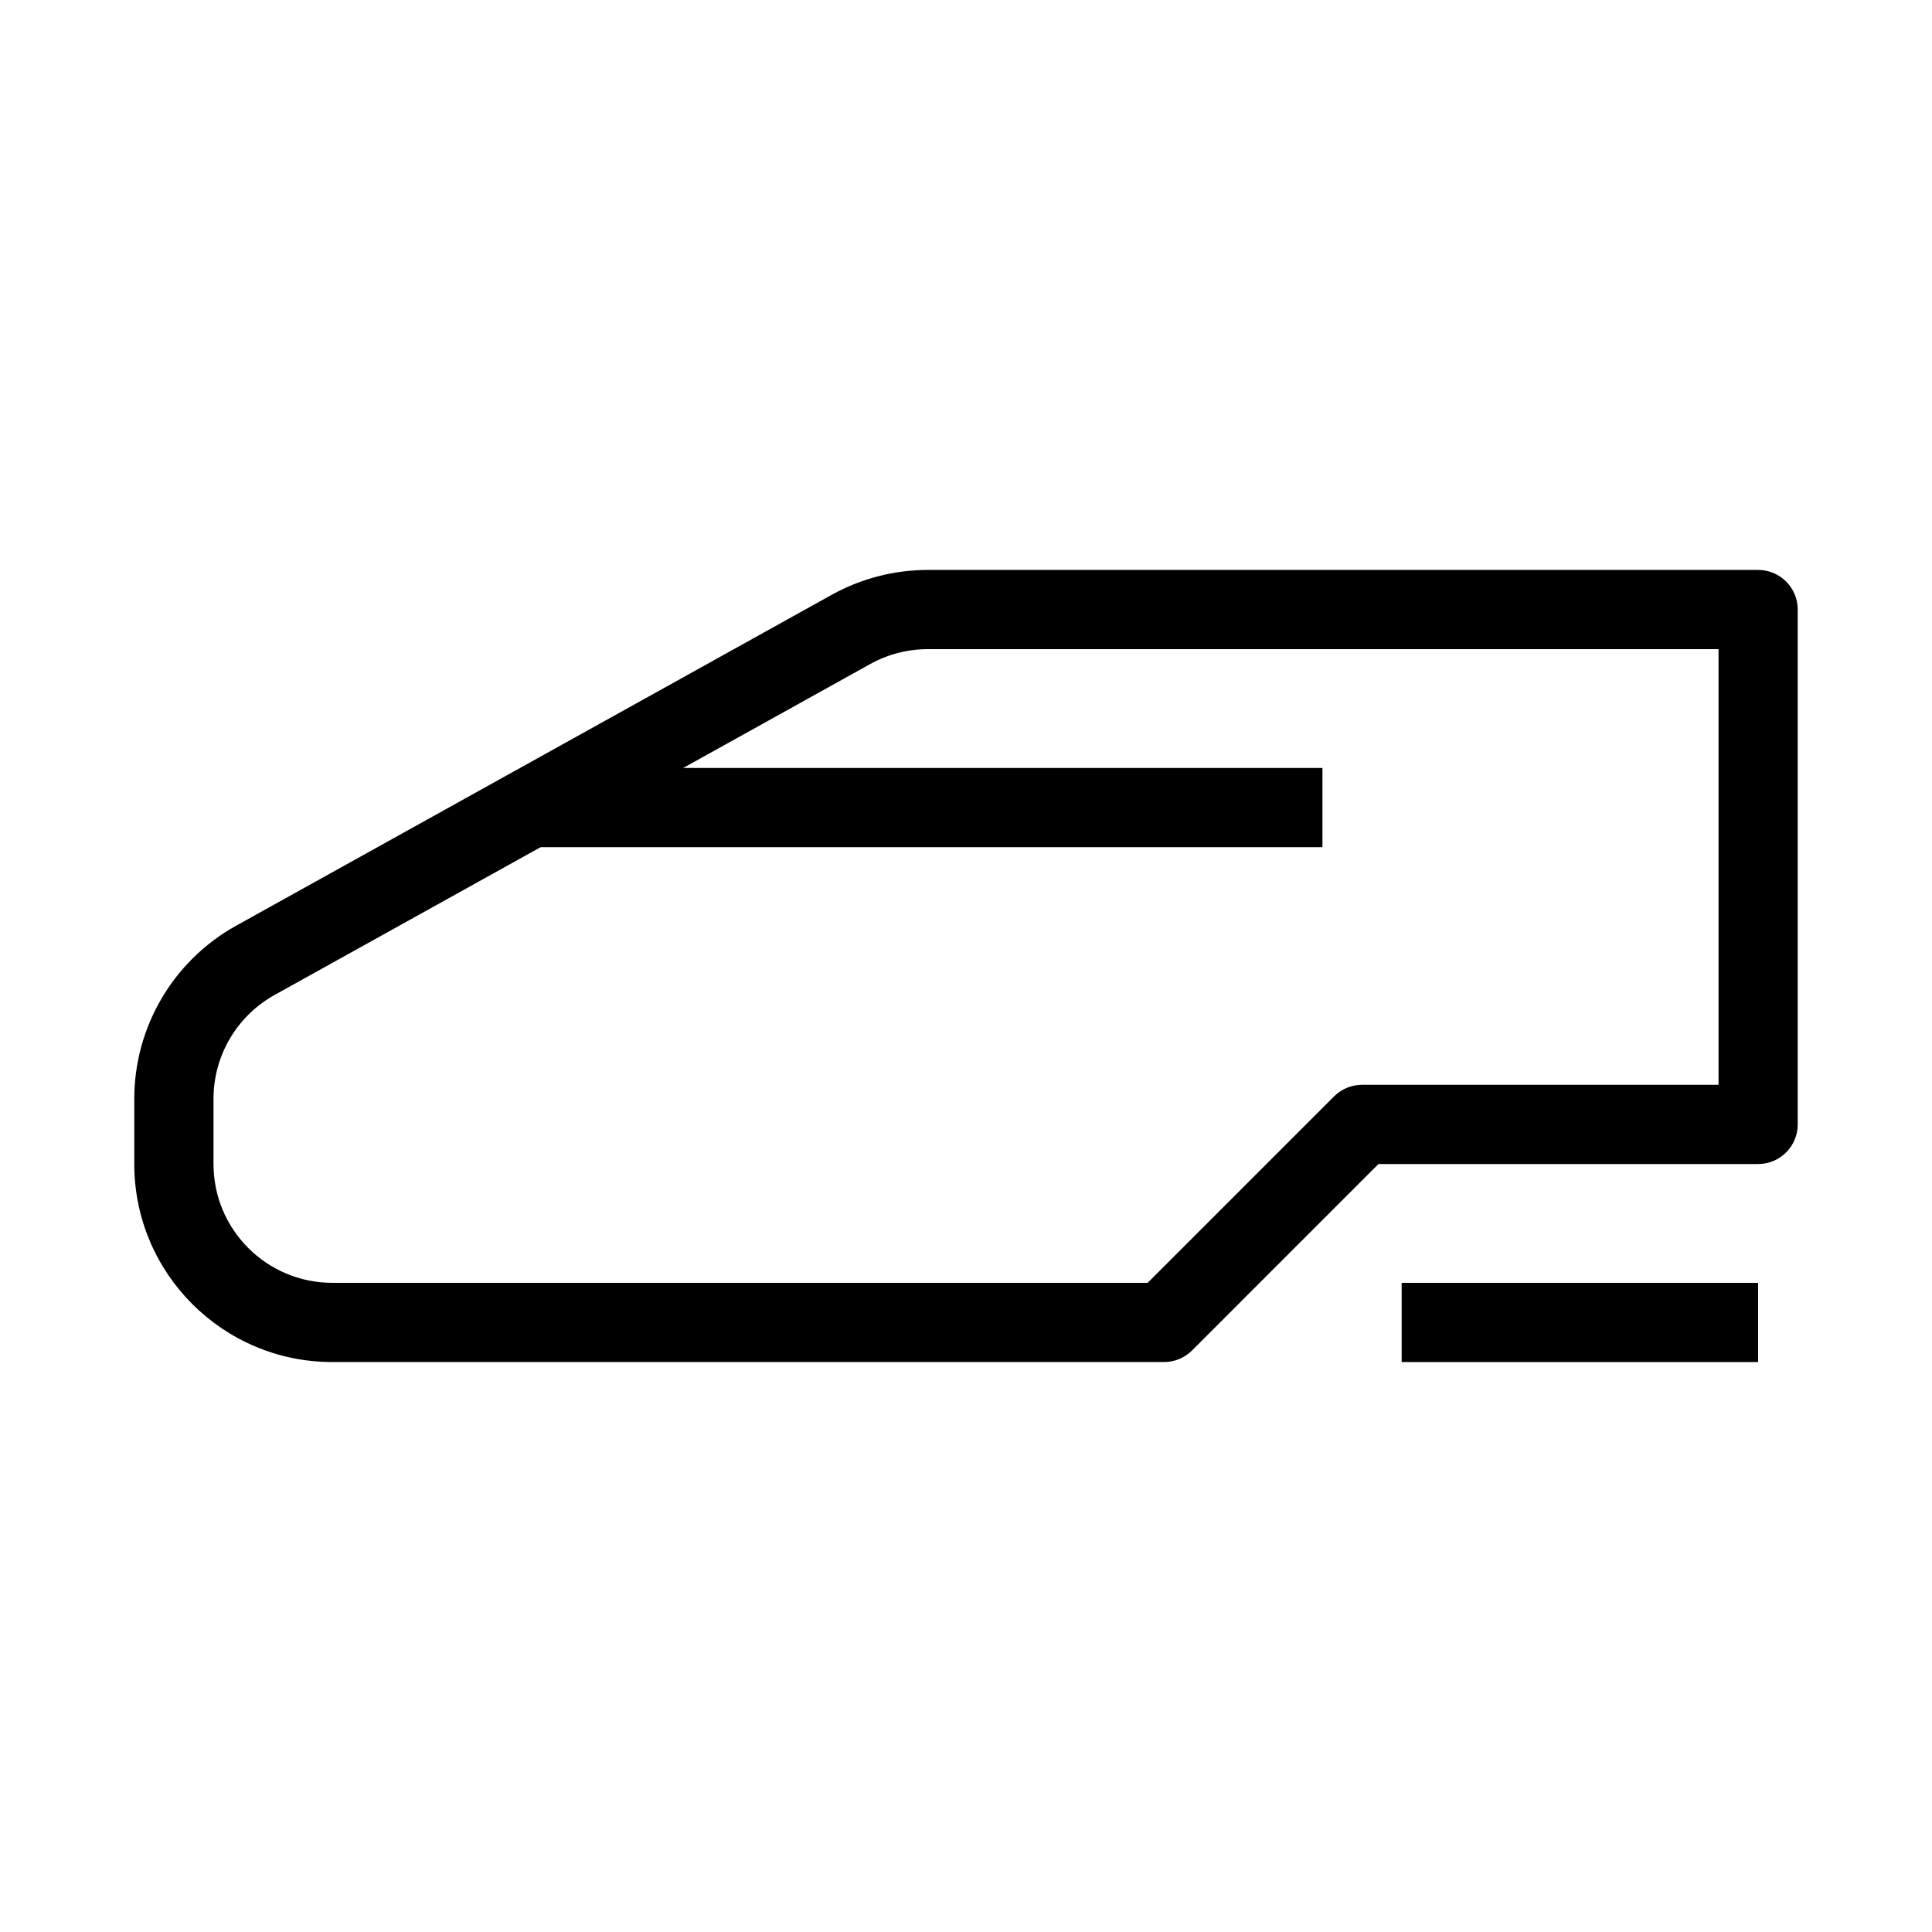 <?xml version="1.0" encoding="UTF-8"?>
<!-- Uploaded to: SVG Repo, www.svgrepo.com, Generator: SVG Repo Mixer Tools -->
<svg fill="#000000" width="800px" height="800px" version="1.1" viewBox="144 144 512 512" xmlns="http://www.w3.org/2000/svg">
 <g fill-rule="evenodd">
  <path d="m364.4 301.64c7.797-4.328 16.57-6.602 25.488-6.602h220.03c5.797 0 10.496 4.699 10.496 10.496v136.45c0 5.793-4.699 10.496-10.496 10.496h-100.61l-49.402 49.406c-1.969 1.965-4.641 3.07-7.422 3.07h-220.42c-28.984 0-52.48-23.496-52.48-52.477v-17.281c0-19.059 10.332-36.621 26.992-45.879zm25.488 14.391c-5.352 0-10.617 1.363-15.293 3.961l-157.82 87.68c-9.996 5.555-16.195 16.09-16.195 27.527v17.281c0 17.387 14.098 31.484 31.488 31.484h216.07l49.402-49.406c1.969-1.965 4.641-3.07 7.422-3.07h94.465v-115.46z"/>
  <path d="m609.92 504.96h-94.465v-20.992h94.465z"/>
  <path d="m494.46 368.51h-209.92v-20.992h209.92z"/>
 </g>
</svg>